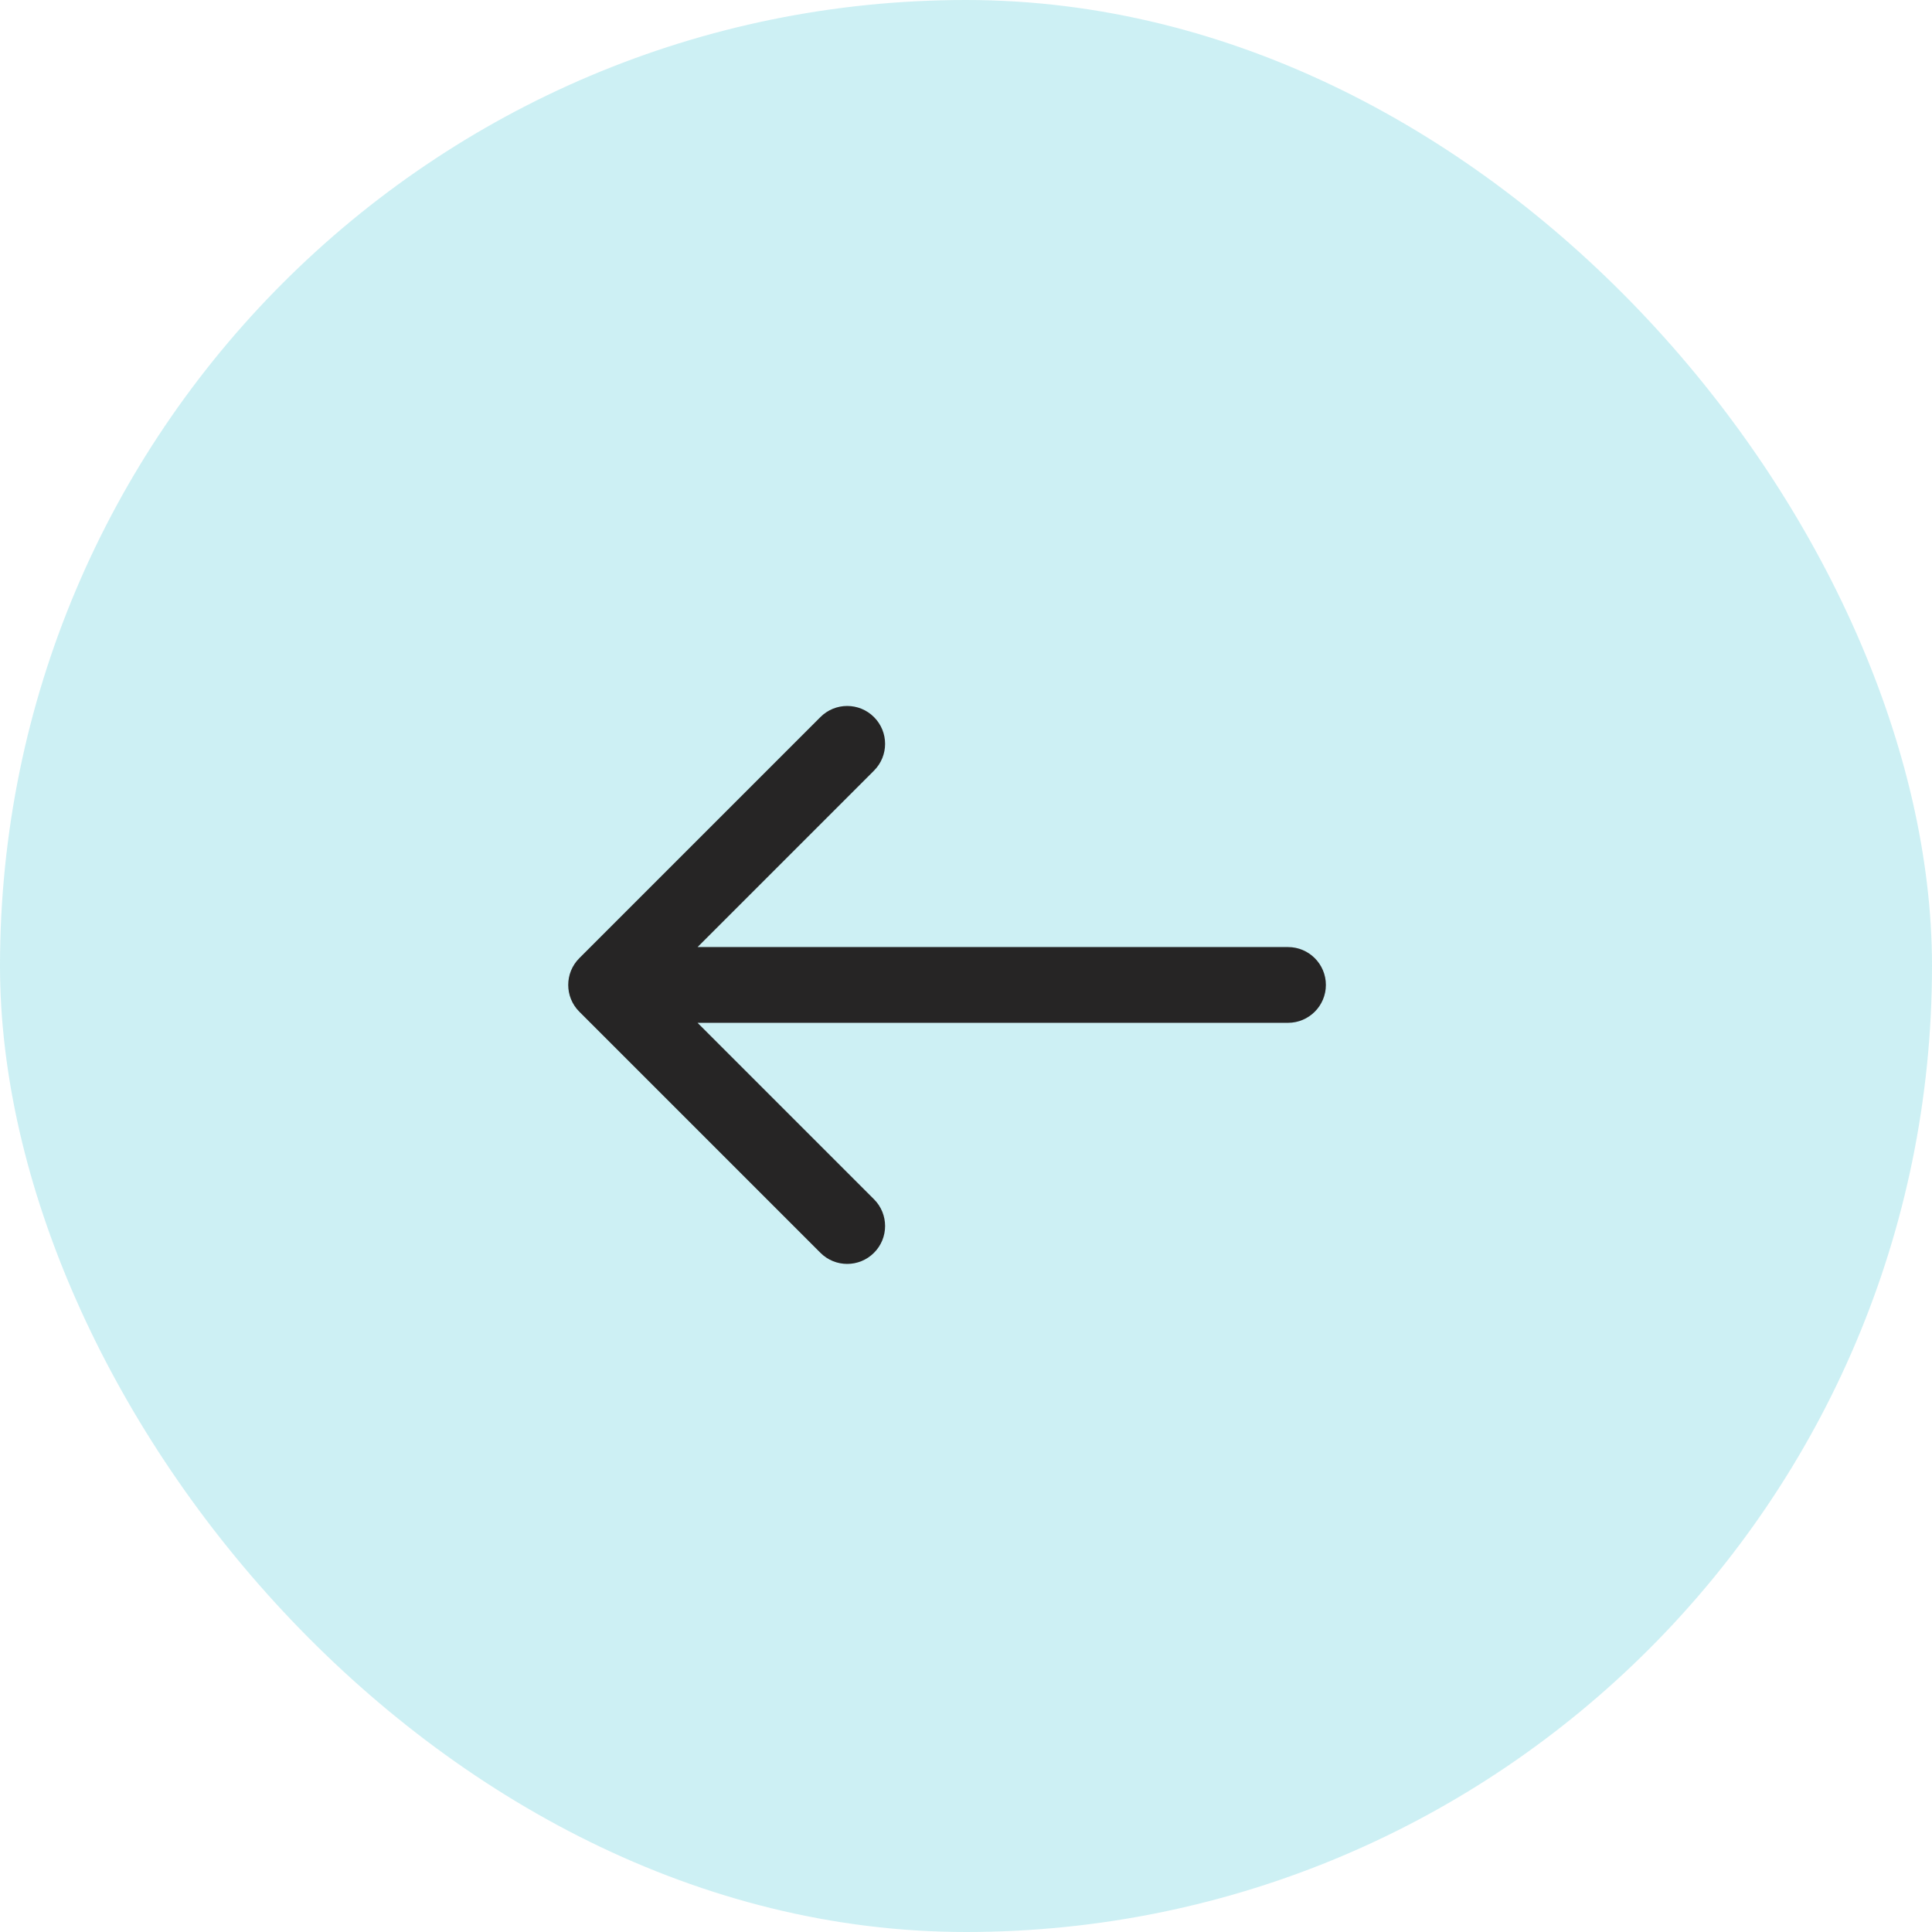 <?xml version="1.0" encoding="UTF-8"?>
<svg xmlns="http://www.w3.org/2000/svg" width="51" height="51" viewBox="0 0 51 51" fill="none">
  <rect width="51" height="51" rx="25.5" fill="#05B4C9" fill-opacity="0.2"></rect>
  <path d="M34 25C34.552 25 35 25.448 35 26C35 26.552 34.552 27 34 27V25ZM15.293 26.707C14.902 26.317 14.902 25.683 15.293 25.293L21.657 18.929C22.047 18.538 22.68 18.538 23.071 18.929C23.462 19.32 23.462 19.953 23.071 20.343L17.414 26L23.071 31.657C23.462 32.047 23.462 32.681 23.071 33.071C22.68 33.462 22.047 33.462 21.657 33.071L15.293 26.707ZM34 27H16V25H34V27Z" fill="#262525"></path>
</svg>
